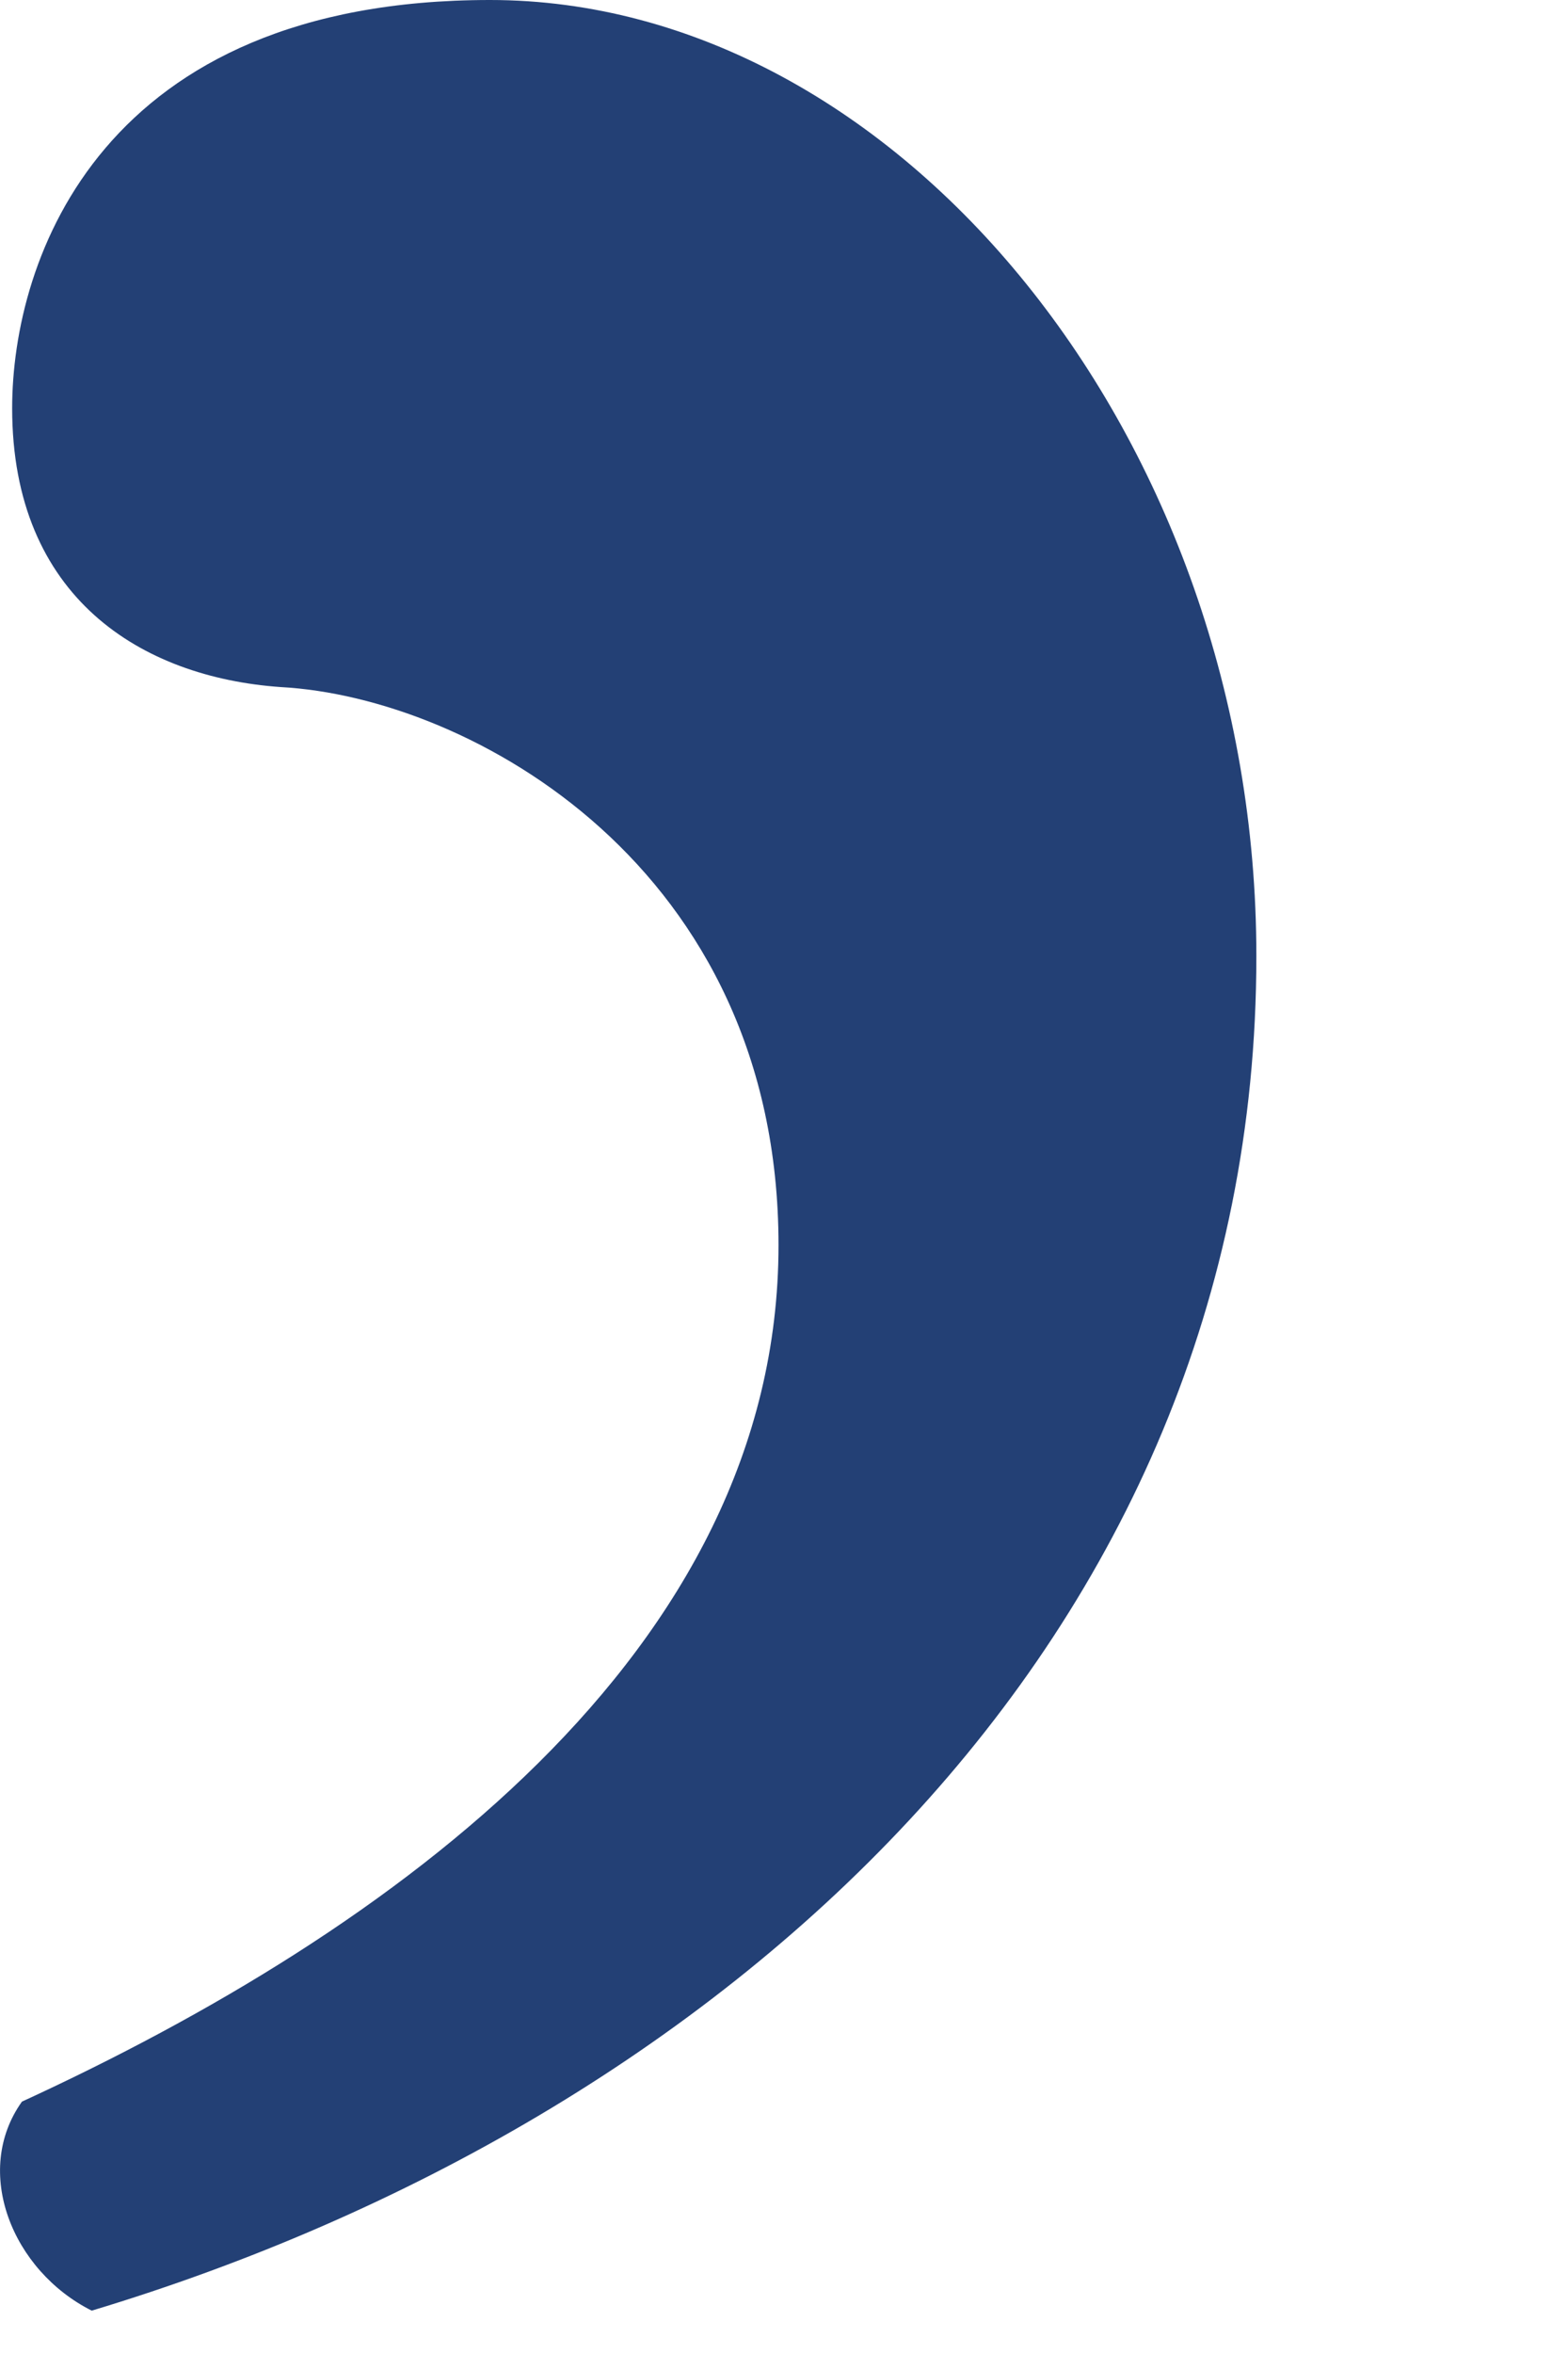 <?xml version="1.0" encoding="utf-8"?>
<svg xmlns="http://www.w3.org/2000/svg" fill="none" height="100%" overflow="visible" preserveAspectRatio="none" style="display: block;" viewBox="0 0 4 6" width="100%">
<path d="M1.25 0C2.291 0 3.205 1.117 3.205 2.438C3.205 4.19 1.834 5.41 0.234 5.892C0.031 5.79 -0.071 5.537 0.056 5.359C0.996 4.927 1.986 4.216 1.986 3.175C1.986 2.21 1.199 1.778 0.716 1.752C0.361 1.727 0.031 1.524 0.031 1.041C0.031 0.66 0.259 0 1.25 0Z" fill="#234075" id="Vector"/>
</svg>
